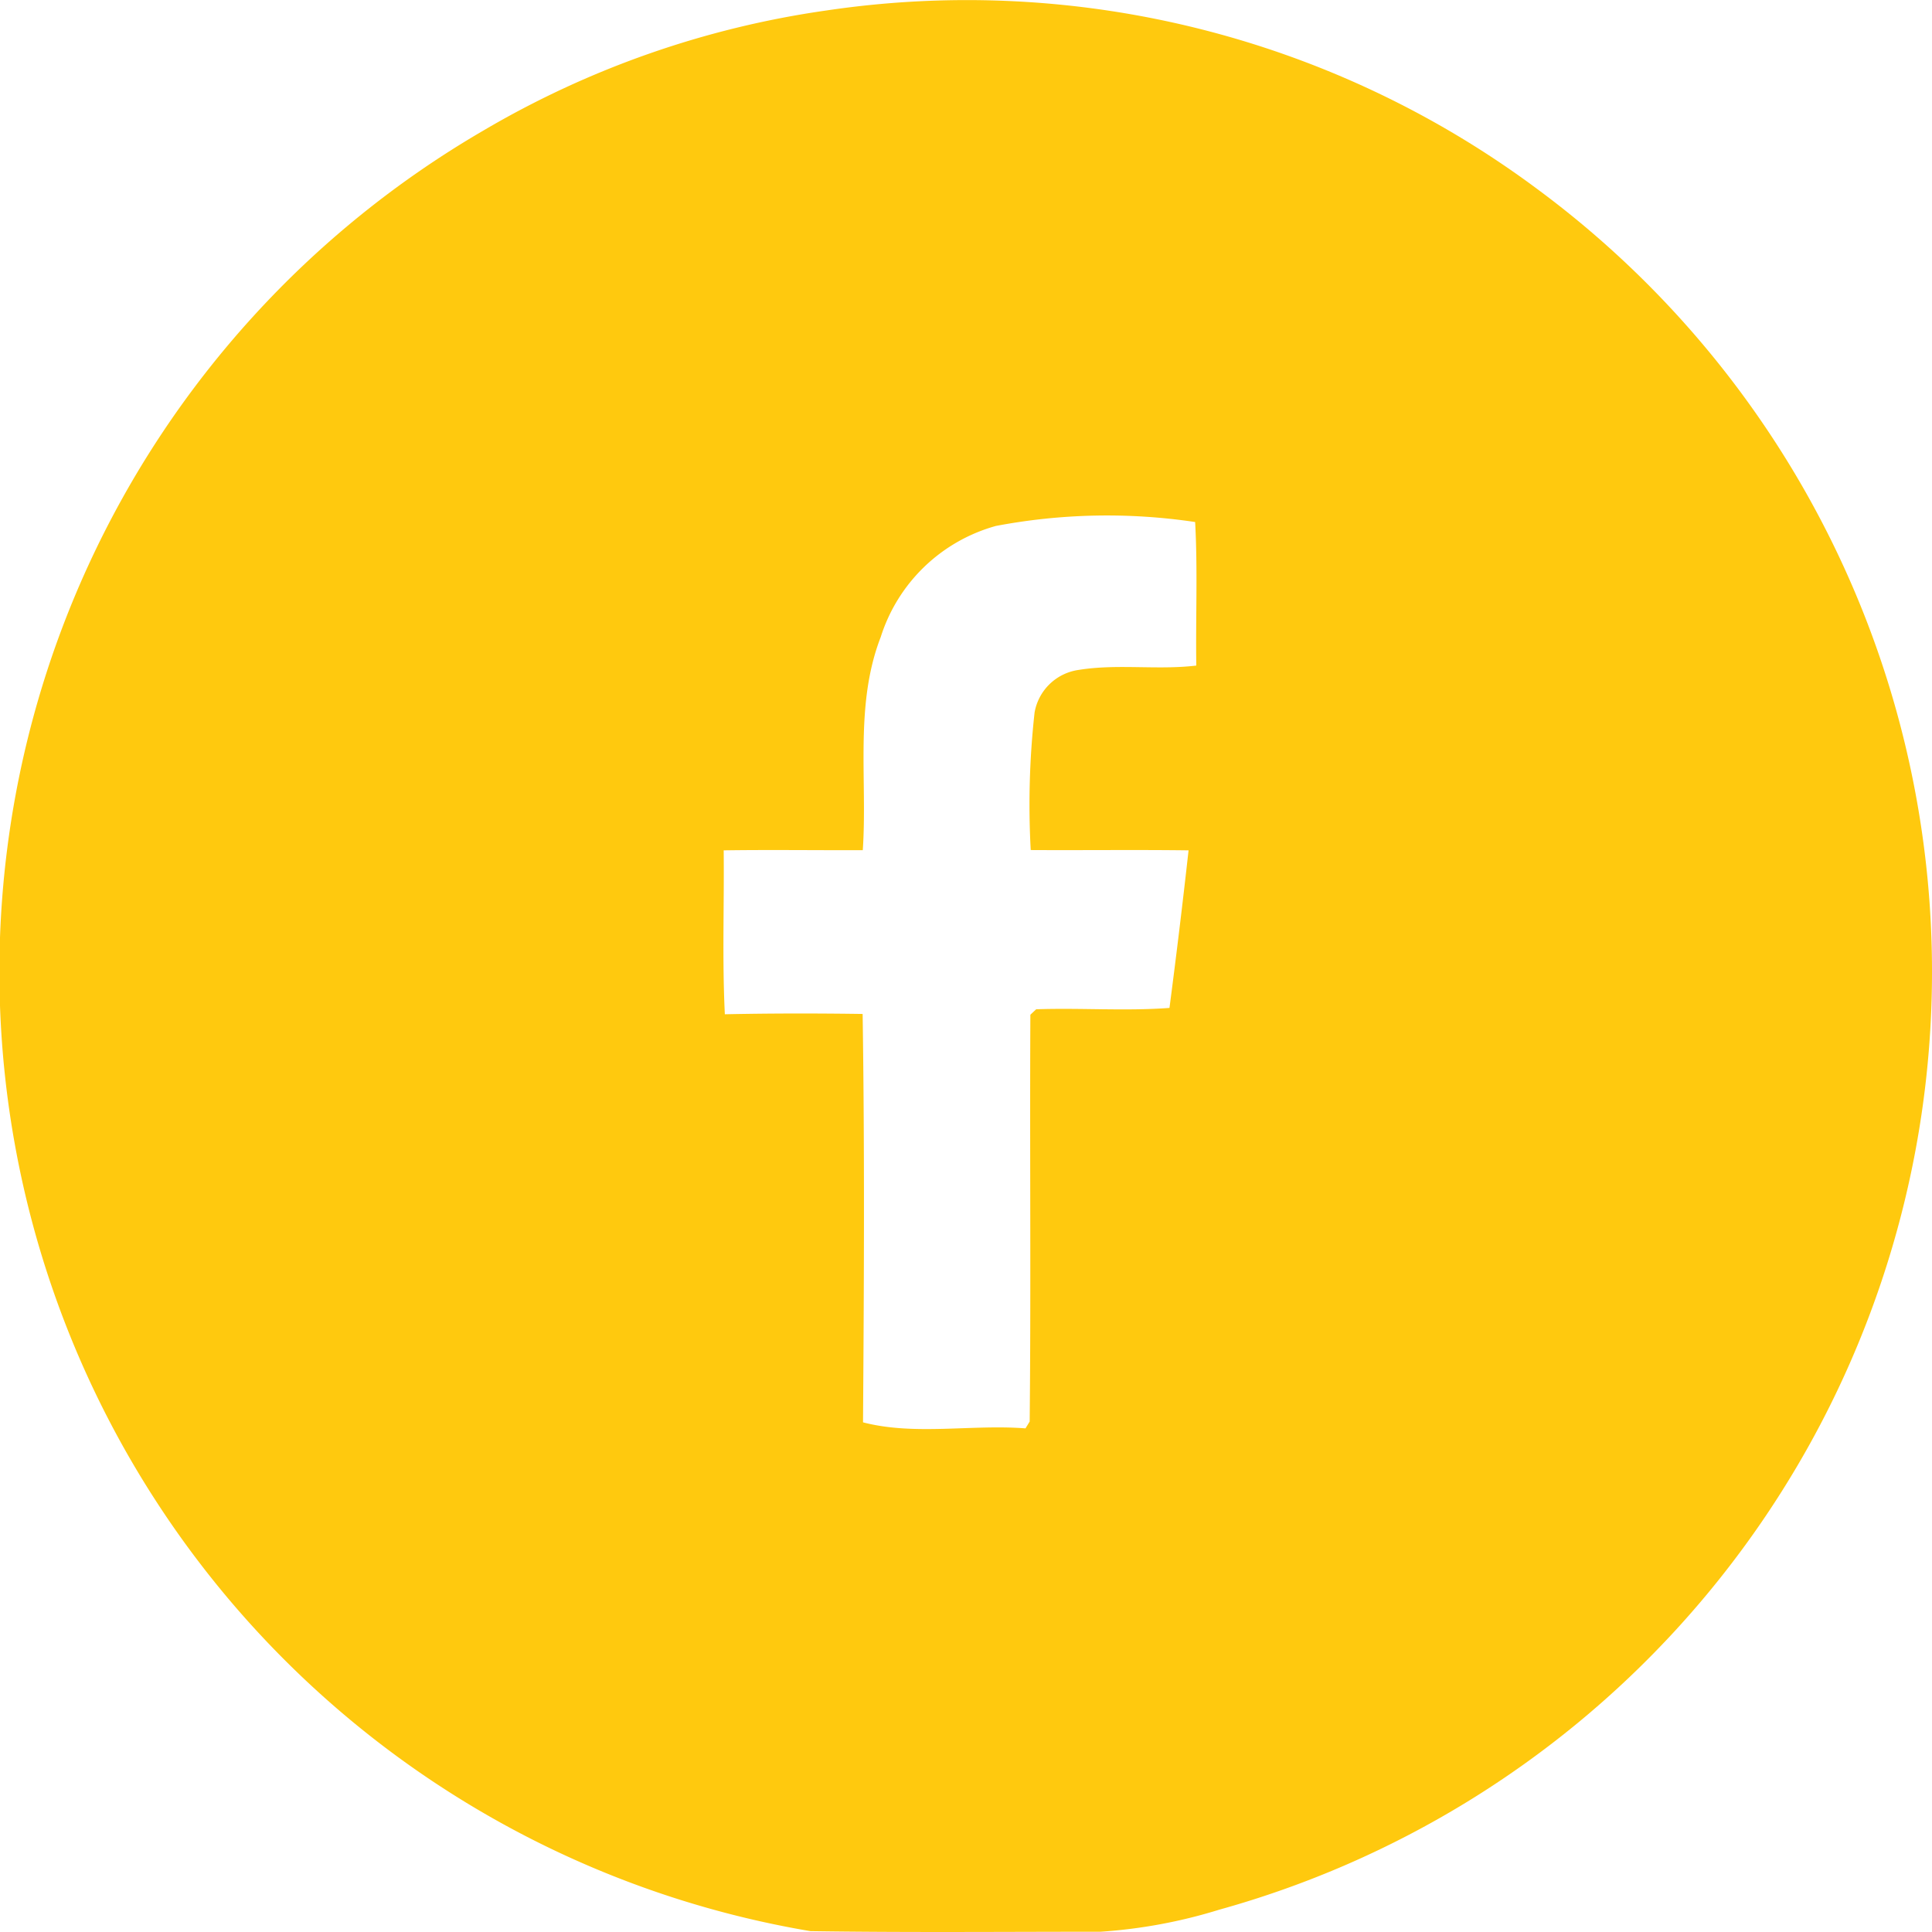 <svg xmlns="http://www.w3.org/2000/svg" width="50" height="50" viewBox="0 0 50 50">
  <g id="Group_7" data-name="Group 7" transform="translate(-1534 -3104.01)">
    <path id="Path_5" data-name="Path 5" d="M22.687,2.036a24.727,24.727,0,0,1,18.4,4.617A25.193,25.193,0,0,1,32.86,51.187a13.36,13.36,0,0,1-3.069.57c-2.505,0-5.008.023-7.51-.015A25.181,25.181,0,0,1,13.808,5.148a24.225,24.225,0,0,1,8.879-3.112m4.381,13.343A4.343,4.343,0,0,0,24.1,18.251c-.682,1.76-.341,3.679-.464,5.515-1.2.005-2.4-.013-3.6.005.015,1.415-.04,2.829.03,4.242,1.189-.025,2.377-.025,3.566-.008.053,3.523.035,7.046.01,10.569,1.337.348,2.813.048,4.205.156l.108-.177c.035-3.508,0-7.021.018-10.528l.15-.141c1.148-.04,2.3.05,3.45-.035q.267-2.039.494-4.078c-1.362-.018-2.723,0-4.085-.008a21.639,21.639,0,0,1,.1-3.561,1.348,1.348,0,0,1,1.136-1.1c1.008-.164,2.036.008,3.049-.113-.018-1.238.038-2.476-.03-3.715A15.416,15.416,0,0,0,27.068,15.378Z" transform="translate(1532.693 3102.246)" fill="#ffc90e"/>
  </g>
</svg>
